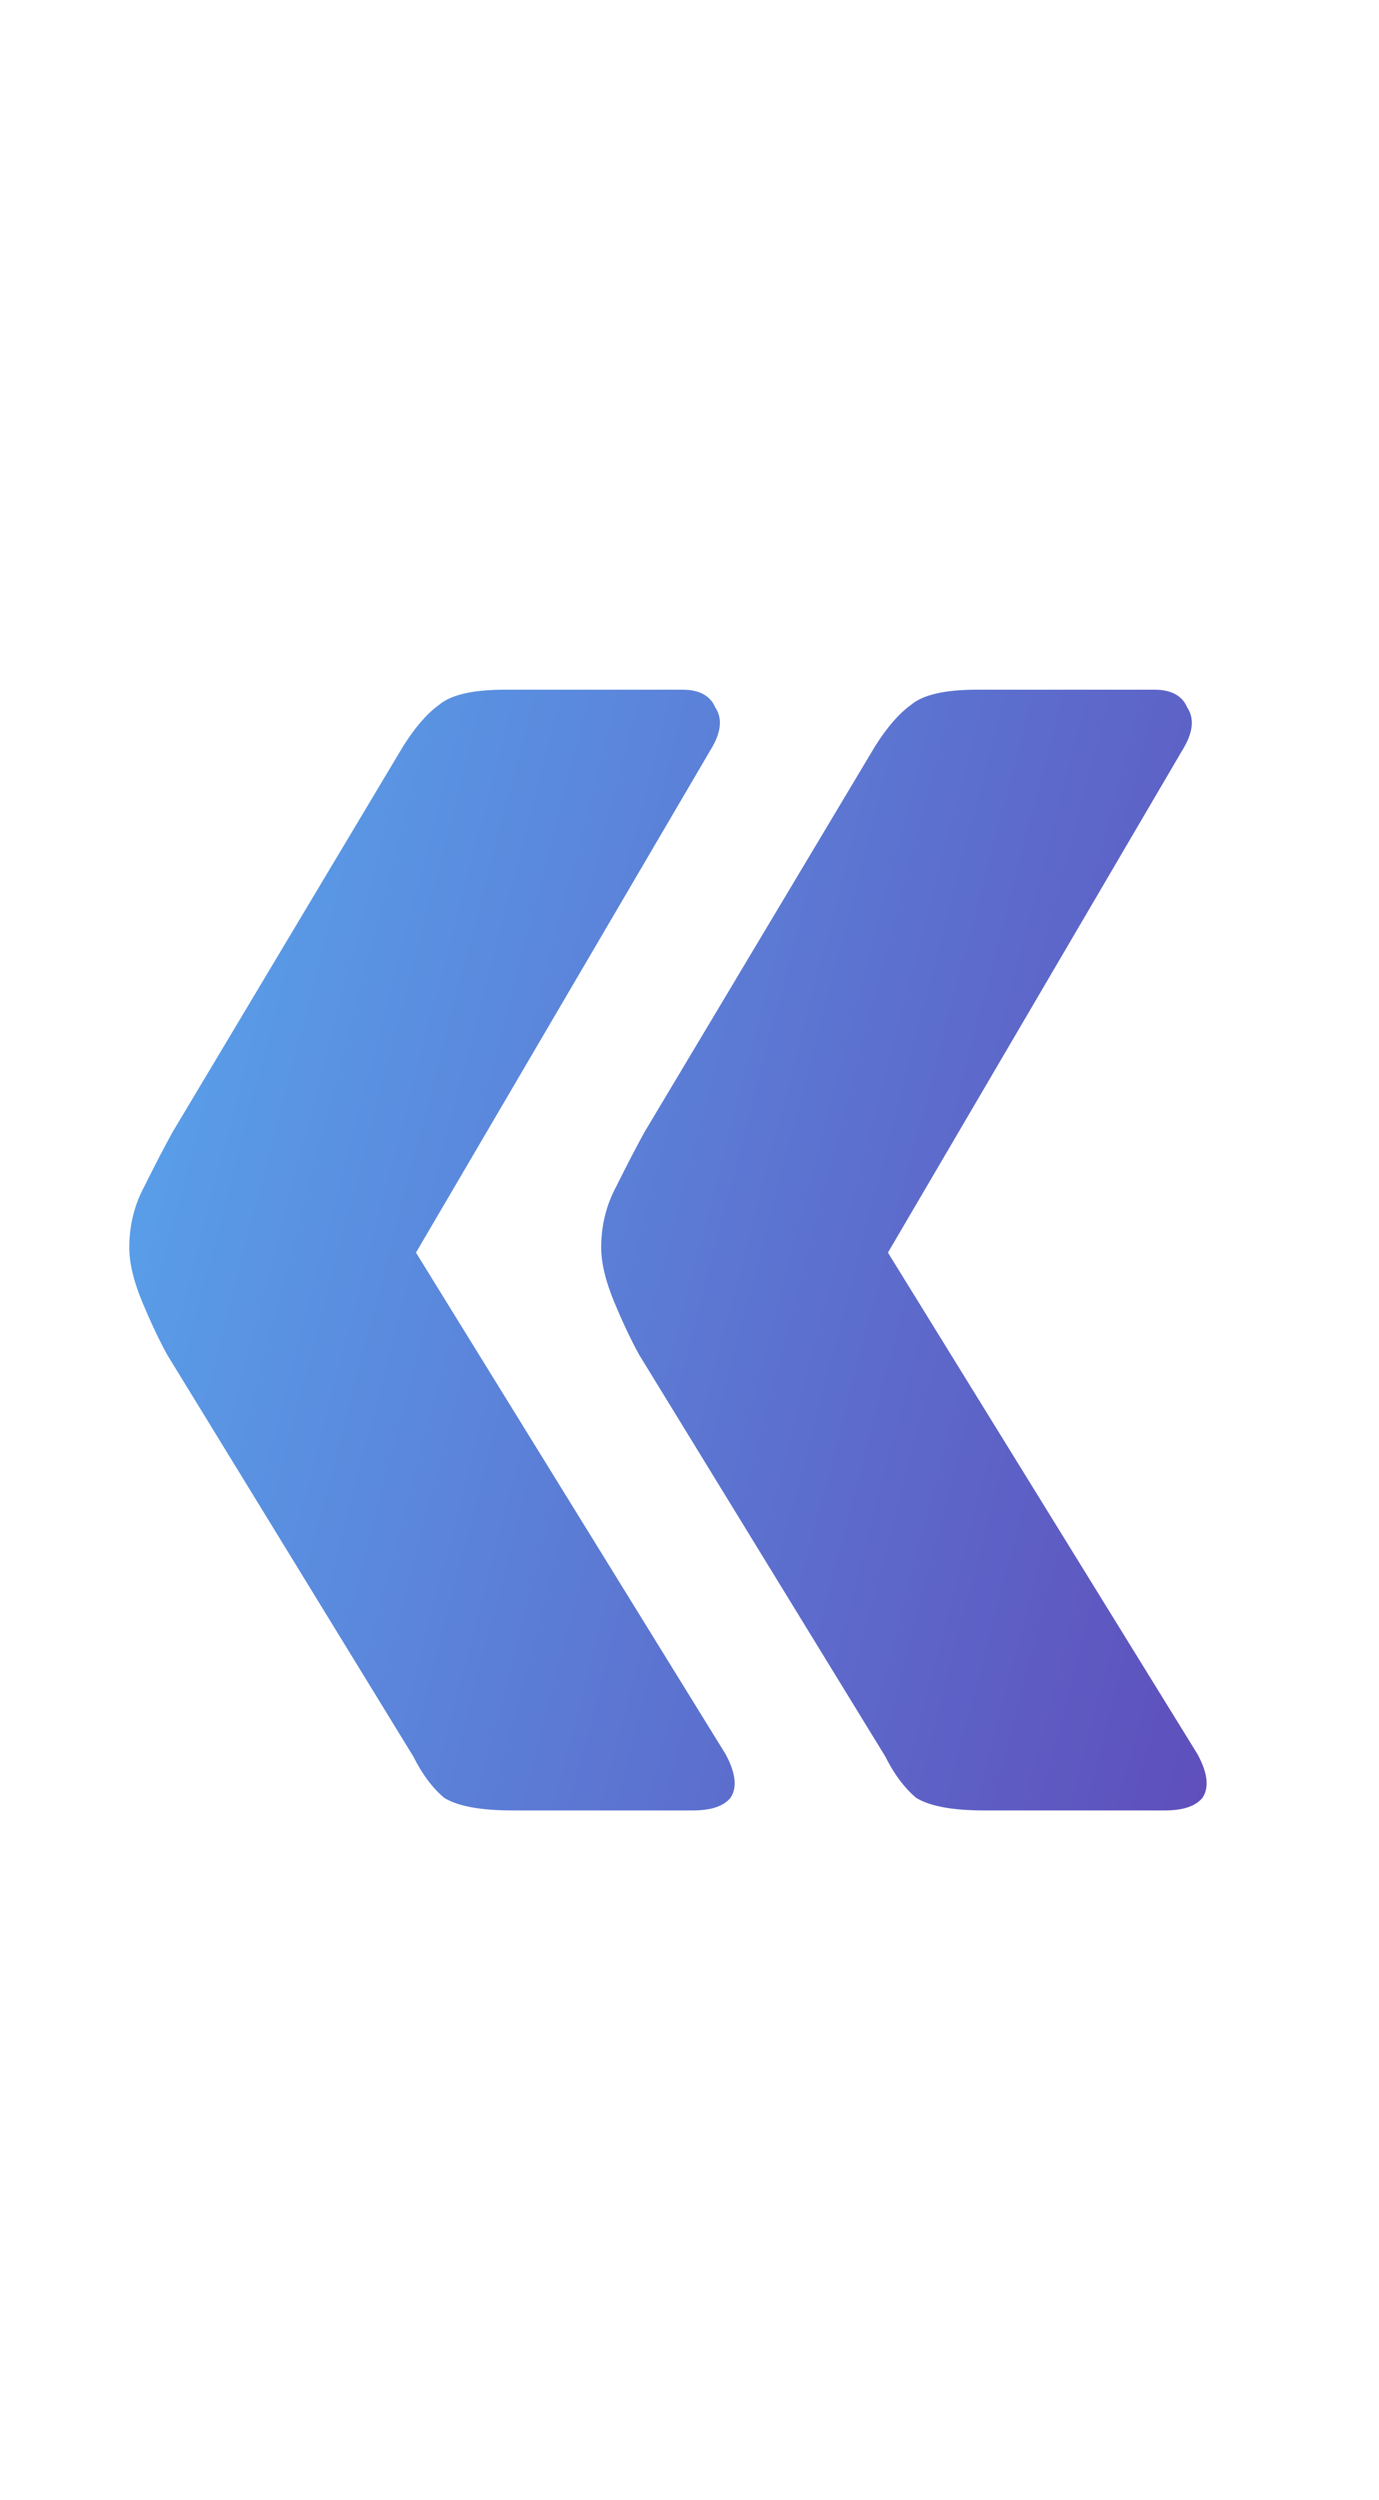 <?xml version="1.0" encoding="UTF-8"?> <svg xmlns="http://www.w3.org/2000/svg" width="32" height="58" viewBox="0 0 32 58" fill="none"><path d="M3 28.941C3 28.426 3.118 27.951 3.353 27.516C3.589 27.041 3.805 26.626 4.001 26.269L9.359 17.306C9.634 16.871 9.908 16.554 10.183 16.356C10.458 16.119 10.968 16 11.714 16H15.836C16.228 16 16.483 16.139 16.601 16.416C16.758 16.653 16.738 16.95 16.542 17.306L9.653 29.059L16.837 40.694C17.072 41.129 17.111 41.466 16.954 41.703C16.797 41.901 16.503 42 16.071 42H11.891C11.145 42 10.615 41.901 10.301 41.703C10.026 41.466 9.791 41.149 9.594 40.753L3.883 31.434C3.687 31.078 3.491 30.662 3.294 30.187C3.098 29.712 3 29.297 3 28.941ZM13.951 28.941C13.951 28.426 14.069 27.951 14.305 27.516C14.54 27.041 14.756 26.626 14.952 26.269L20.31 17.306C20.585 16.871 20.86 16.554 21.135 16.356C21.41 16.119 21.92 16 22.666 16H26.787C27.18 16 27.435 16.139 27.552 16.416C27.709 16.653 27.69 16.95 27.494 17.306L20.605 29.059L27.788 40.694C28.024 41.129 28.063 41.466 27.906 41.703C27.749 41.901 27.454 42 27.023 42H22.842C22.096 42 21.567 41.901 21.253 41.703C20.978 41.466 20.742 41.149 20.546 40.753L14.835 31.434C14.638 31.078 14.442 30.662 14.246 30.187C14.05 29.712 13.951 29.297 13.951 28.941Z" fill="url(#paint0_linear_433_12156)"></path><defs><linearGradient id="paint0_linear_433_12156" x1="-5.976" y1="14.024" x2="41.102" y2="26.326" gradientUnits="userSpaceOnUse"><stop stop-color="#56C7FF"></stop><stop offset="0.255" stop-color="#599DE8"></stop><stop offset="0.855" stop-color="#5F4AB9"></stop><stop offset="1" stop-color="#621DA1"></stop></linearGradient></defs></svg> 